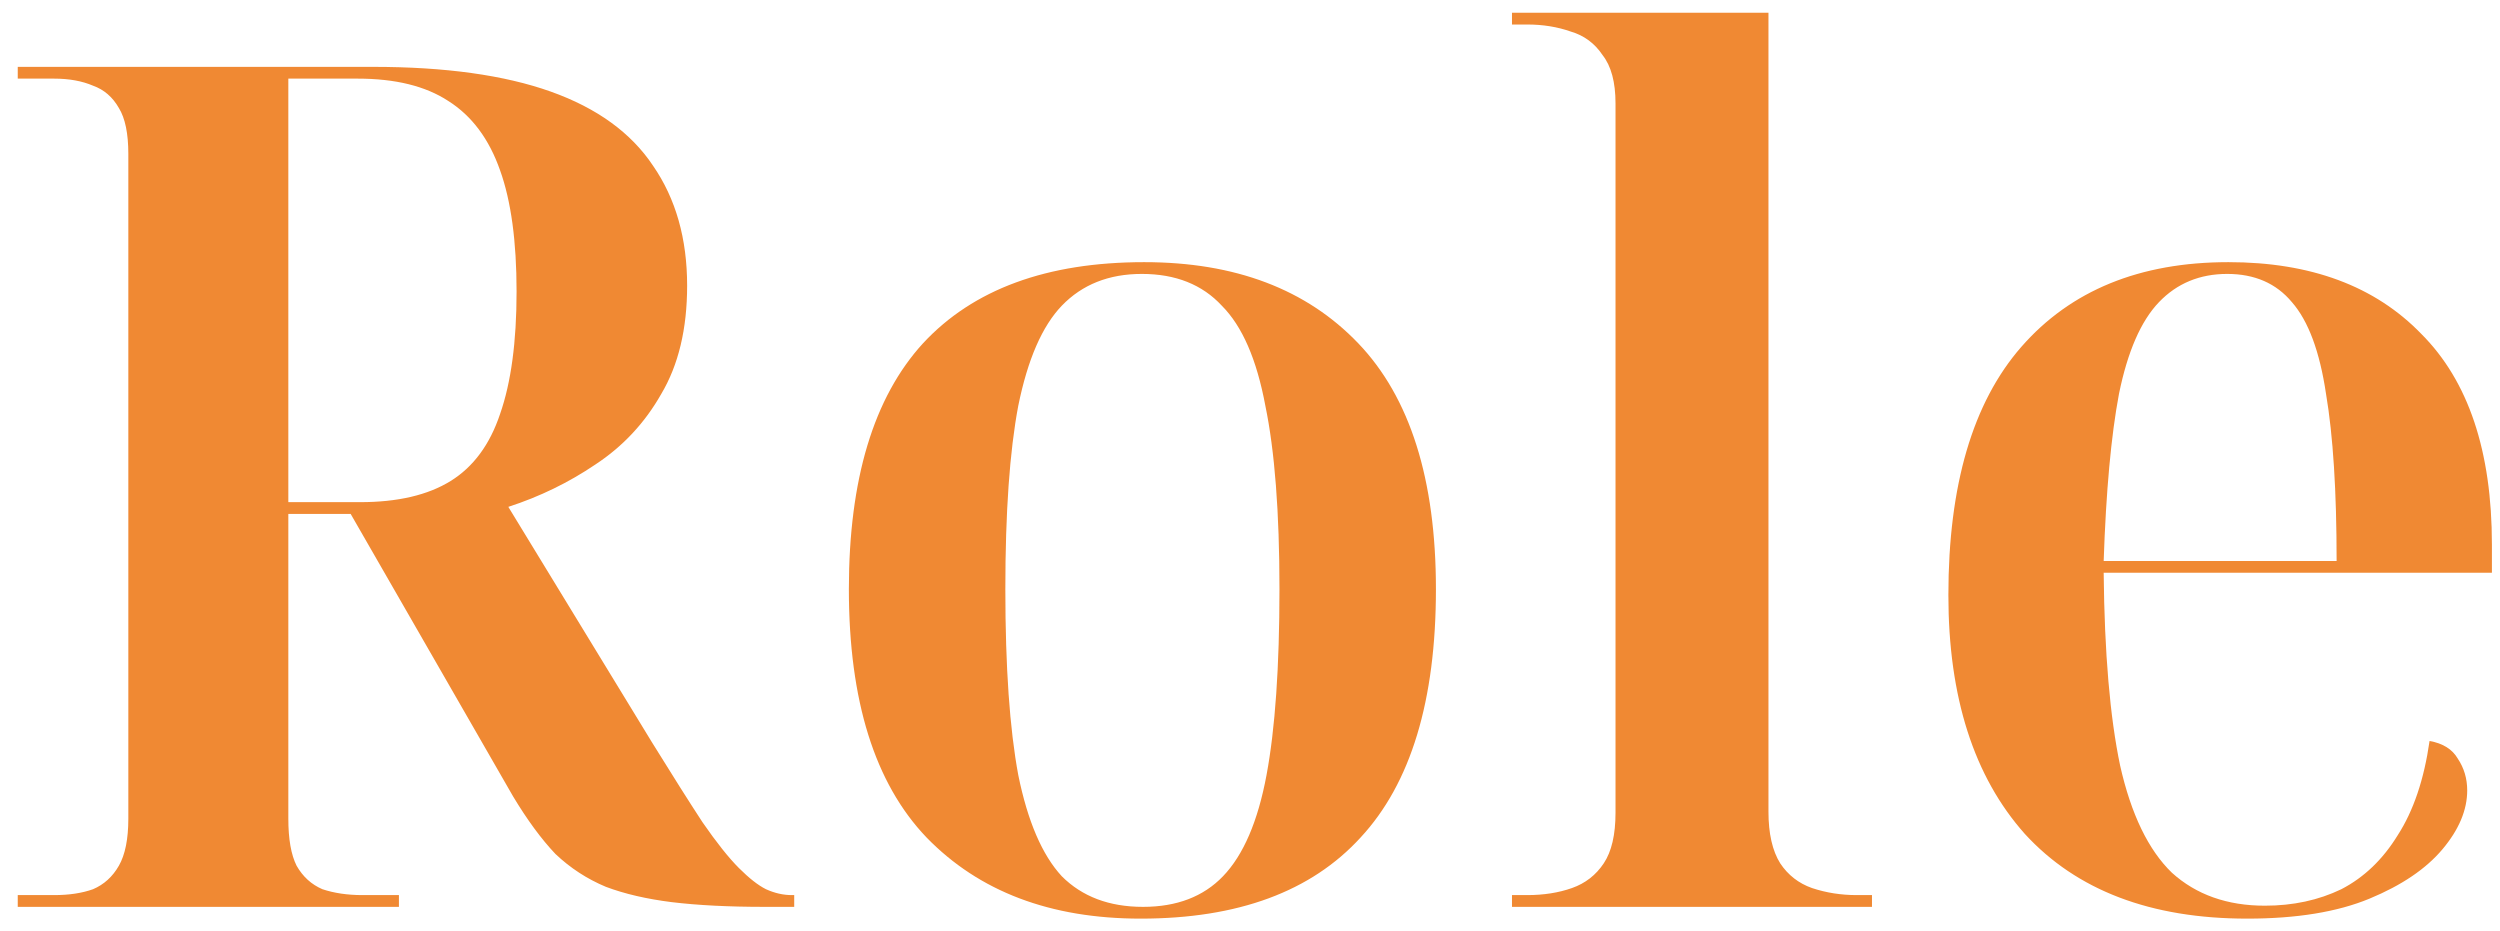 <svg width="102" height="38" viewBox="0 0 102 38" fill="none" xmlns="http://www.w3.org/2000/svg">
<path opacity="0.8" d="M0.724 37V36.52H2.212C2.82 36.52 3.348 36.44 3.796 36.28C4.244 36.088 4.596 35.768 4.851 35.32C5.107 34.872 5.236 34.232 5.236 33.4V6.28C5.236 5.448 5.107 4.824 4.851 4.408C4.596 3.96 4.244 3.656 3.796 3.496C3.348 3.304 2.82 3.208 2.212 3.208H0.724V2.728H15.22C18.163 2.728 20.579 3.064 22.468 3.736C24.355 4.408 25.747 5.416 26.643 6.76C27.572 8.104 28.035 9.736 28.035 11.656C28.035 13.416 27.683 14.888 26.98 16.072C26.308 17.256 25.412 18.216 24.291 18.952C23.203 19.688 22.02 20.264 20.739 20.68L26.596 30.28C27.427 31.624 28.116 32.712 28.66 33.544C29.235 34.376 29.732 35 30.148 35.416C30.564 35.832 30.931 36.12 31.252 36.28C31.604 36.44 31.956 36.52 32.307 36.52H32.404V37H31.203C29.732 37 28.468 36.936 27.412 36.808C26.387 36.68 25.491 36.472 24.724 36.184C23.956 35.864 23.267 35.416 22.66 34.84C22.084 34.232 21.508 33.448 20.931 32.488L14.307 20.968H11.764V33.4C11.764 34.232 11.876 34.872 12.1 35.32C12.355 35.768 12.707 36.088 13.155 36.28C13.636 36.44 14.18 36.52 14.787 36.52H16.276V37H0.724ZM14.691 20.488C16.227 20.488 17.459 20.2 18.387 19.624C19.316 19.048 19.988 18.136 20.404 16.888C20.852 15.608 21.076 13.944 21.076 11.896C21.076 9.848 20.852 8.2 20.404 6.952C19.956 5.672 19.252 4.728 18.291 4.12C17.363 3.512 16.131 3.208 14.595 3.208H11.764V20.488H14.691ZM46.538 37.48C42.858 37.48 39.946 36.376 37.802 34.168C35.69 31.96 34.634 28.584 34.634 24.04C34.634 19.56 35.642 16.216 37.658 14.008C39.706 11.8 42.714 10.696 46.682 10.696C50.394 10.696 53.306 11.8 55.418 14.008C57.53 16.216 58.586 19.56 58.586 24.04C58.586 28.584 57.562 31.96 55.514 34.168C53.498 36.376 50.506 37.48 46.538 37.48ZM46.634 37C48.01 37 49.098 36.584 49.898 35.752C50.73 34.888 51.322 33.512 51.674 31.624C52.026 29.736 52.202 27.208 52.202 24.04C52.202 20.904 52.01 18.408 51.626 16.552C51.274 14.664 50.682 13.304 49.85 12.472C49.05 11.608 47.962 11.176 46.586 11.176C45.242 11.176 44.154 11.608 43.322 12.472C42.522 13.304 41.93 14.664 41.546 16.552C41.194 18.408 41.018 20.904 41.018 24.04C41.018 27.208 41.194 29.736 41.546 31.624C41.93 33.512 42.522 34.888 43.322 35.752C44.154 36.584 45.258 37 46.634 37ZM61.689 37V36.52H62.313C62.985 36.52 63.593 36.424 64.137 36.232C64.681 36.04 65.113 35.704 65.433 35.224C65.753 34.744 65.913 34.056 65.913 33.16V4.216C65.913 3.352 65.737 2.696 65.385 2.248C65.065 1.768 64.633 1.448 64.089 1.288C63.545 1.096 62.953 1 62.313 1H61.689V0.52H72.153V33.112C72.153 34.008 72.313 34.712 72.633 35.224C72.953 35.704 73.385 36.04 73.929 36.232C74.505 36.424 75.113 36.52 75.753 36.52H76.377V37H61.689ZM91.686 37.48C87.75 37.48 84.726 36.328 82.614 34.024C80.534 31.688 79.494 28.44 79.494 24.28C79.494 19.8 80.486 16.424 82.47 14.152C84.486 11.848 87.302 10.696 90.918 10.696C94.278 10.696 96.902 11.672 98.79 13.624C100.71 15.544 101.67 18.408 101.67 22.216V23.368H85.83C85.862 26.632 86.086 29.256 86.502 31.24C86.95 33.224 87.654 34.68 88.614 35.608C89.606 36.504 90.87 36.952 92.406 36.952C93.558 36.952 94.598 36.728 95.526 36.28C96.454 35.8 97.222 35.064 97.83 34.072C98.47 33.08 98.902 31.8 99.126 30.232C99.67 30.328 100.054 30.568 100.278 30.952C100.534 31.336 100.662 31.768 100.662 32.248C100.662 33.048 100.326 33.848 99.654 34.648C98.982 35.448 97.99 36.12 96.678 36.664C95.366 37.208 93.702 37.48 91.686 37.48ZM95.334 22.888C95.334 20.04 95.19 17.768 94.902 16.072C94.646 14.344 94.182 13.096 93.51 12.328C92.87 11.56 91.99 11.176 90.87 11.176C89.75 11.176 88.822 11.56 88.086 12.328C87.35 13.096 86.806 14.344 86.454 16.072C86.134 17.768 85.926 20.04 85.83 22.888H95.334Z" fill="#EC6C00"/>
</svg>
